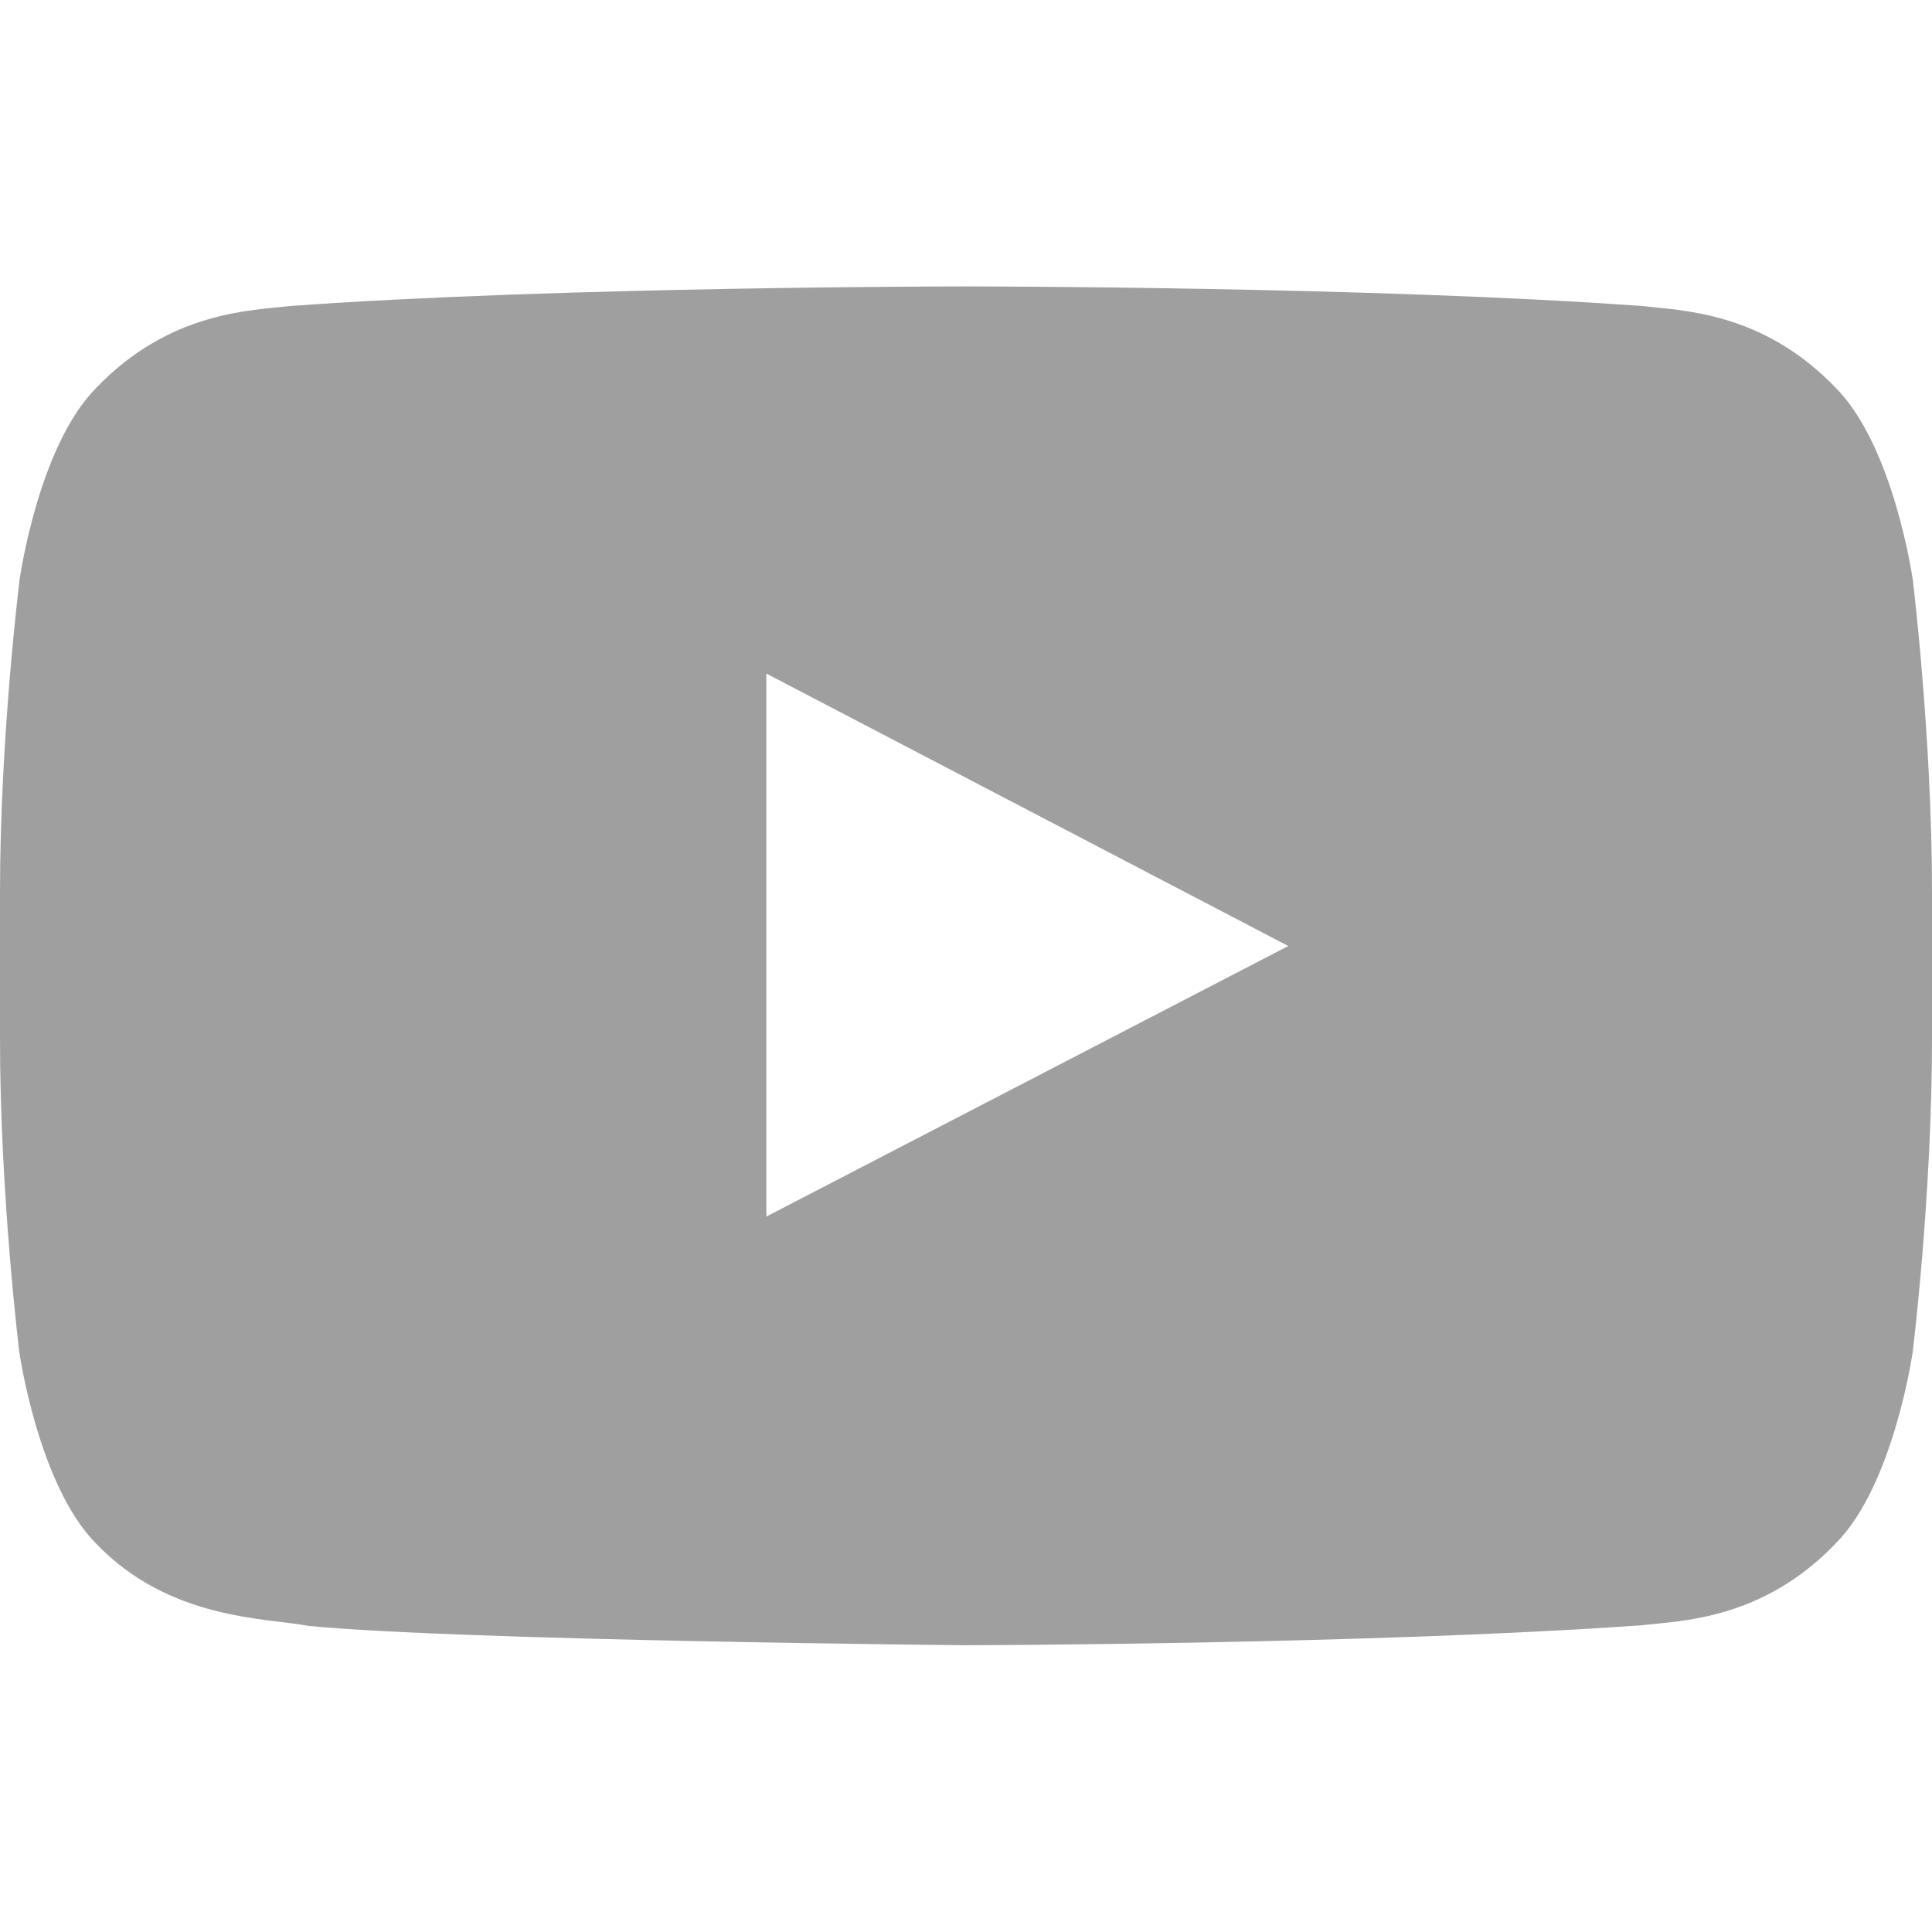 <svg width="80" height="80" viewBox="0 0 80 80" fill="none" xmlns="http://www.w3.org/2000/svg">
<g clip-path="url(#clip0_3508_22)">
<path d="M79.203 24C79.203 24 78.422 18.485 76.016 16.063C72.969 12.875 69.562 12.86 68 12.672C56.812 11.86 40.016 11.86 40.016 11.86H39.984C39.984 11.86 23.188 11.86 12 12.672C10.438 12.86 7.031 12.875 3.984 16.063C1.578 18.485 0.812 24 0.812 24C0.812 24 0 30.485 0 36.953V43.016C0 49.484 0.797 55.969 0.797 55.969C0.797 55.969 1.578 61.484 3.969 63.906C7.016 67.094 11.016 66.984 12.797 67.328C19.203 67.938 40 68.125 40 68.125C40 68.125 56.812 68.094 68 67.297C69.562 67.109 72.969 67.094 76.016 63.906C78.422 61.484 79.203 55.969 79.203 55.969C79.203 55.969 80 49.5 80 43.016V36.953C80 30.485 79.203 24 79.203 24ZM31.734 50.375V27.891L53.344 39.172L31.734 50.375Z" fill="#9F9F9F"/>
</g>
<defs>
<clipPath id="clip0_3508_22">
<rect width="80" height="80" fill="white"/>
</clipPath>
</defs>
</svg>
